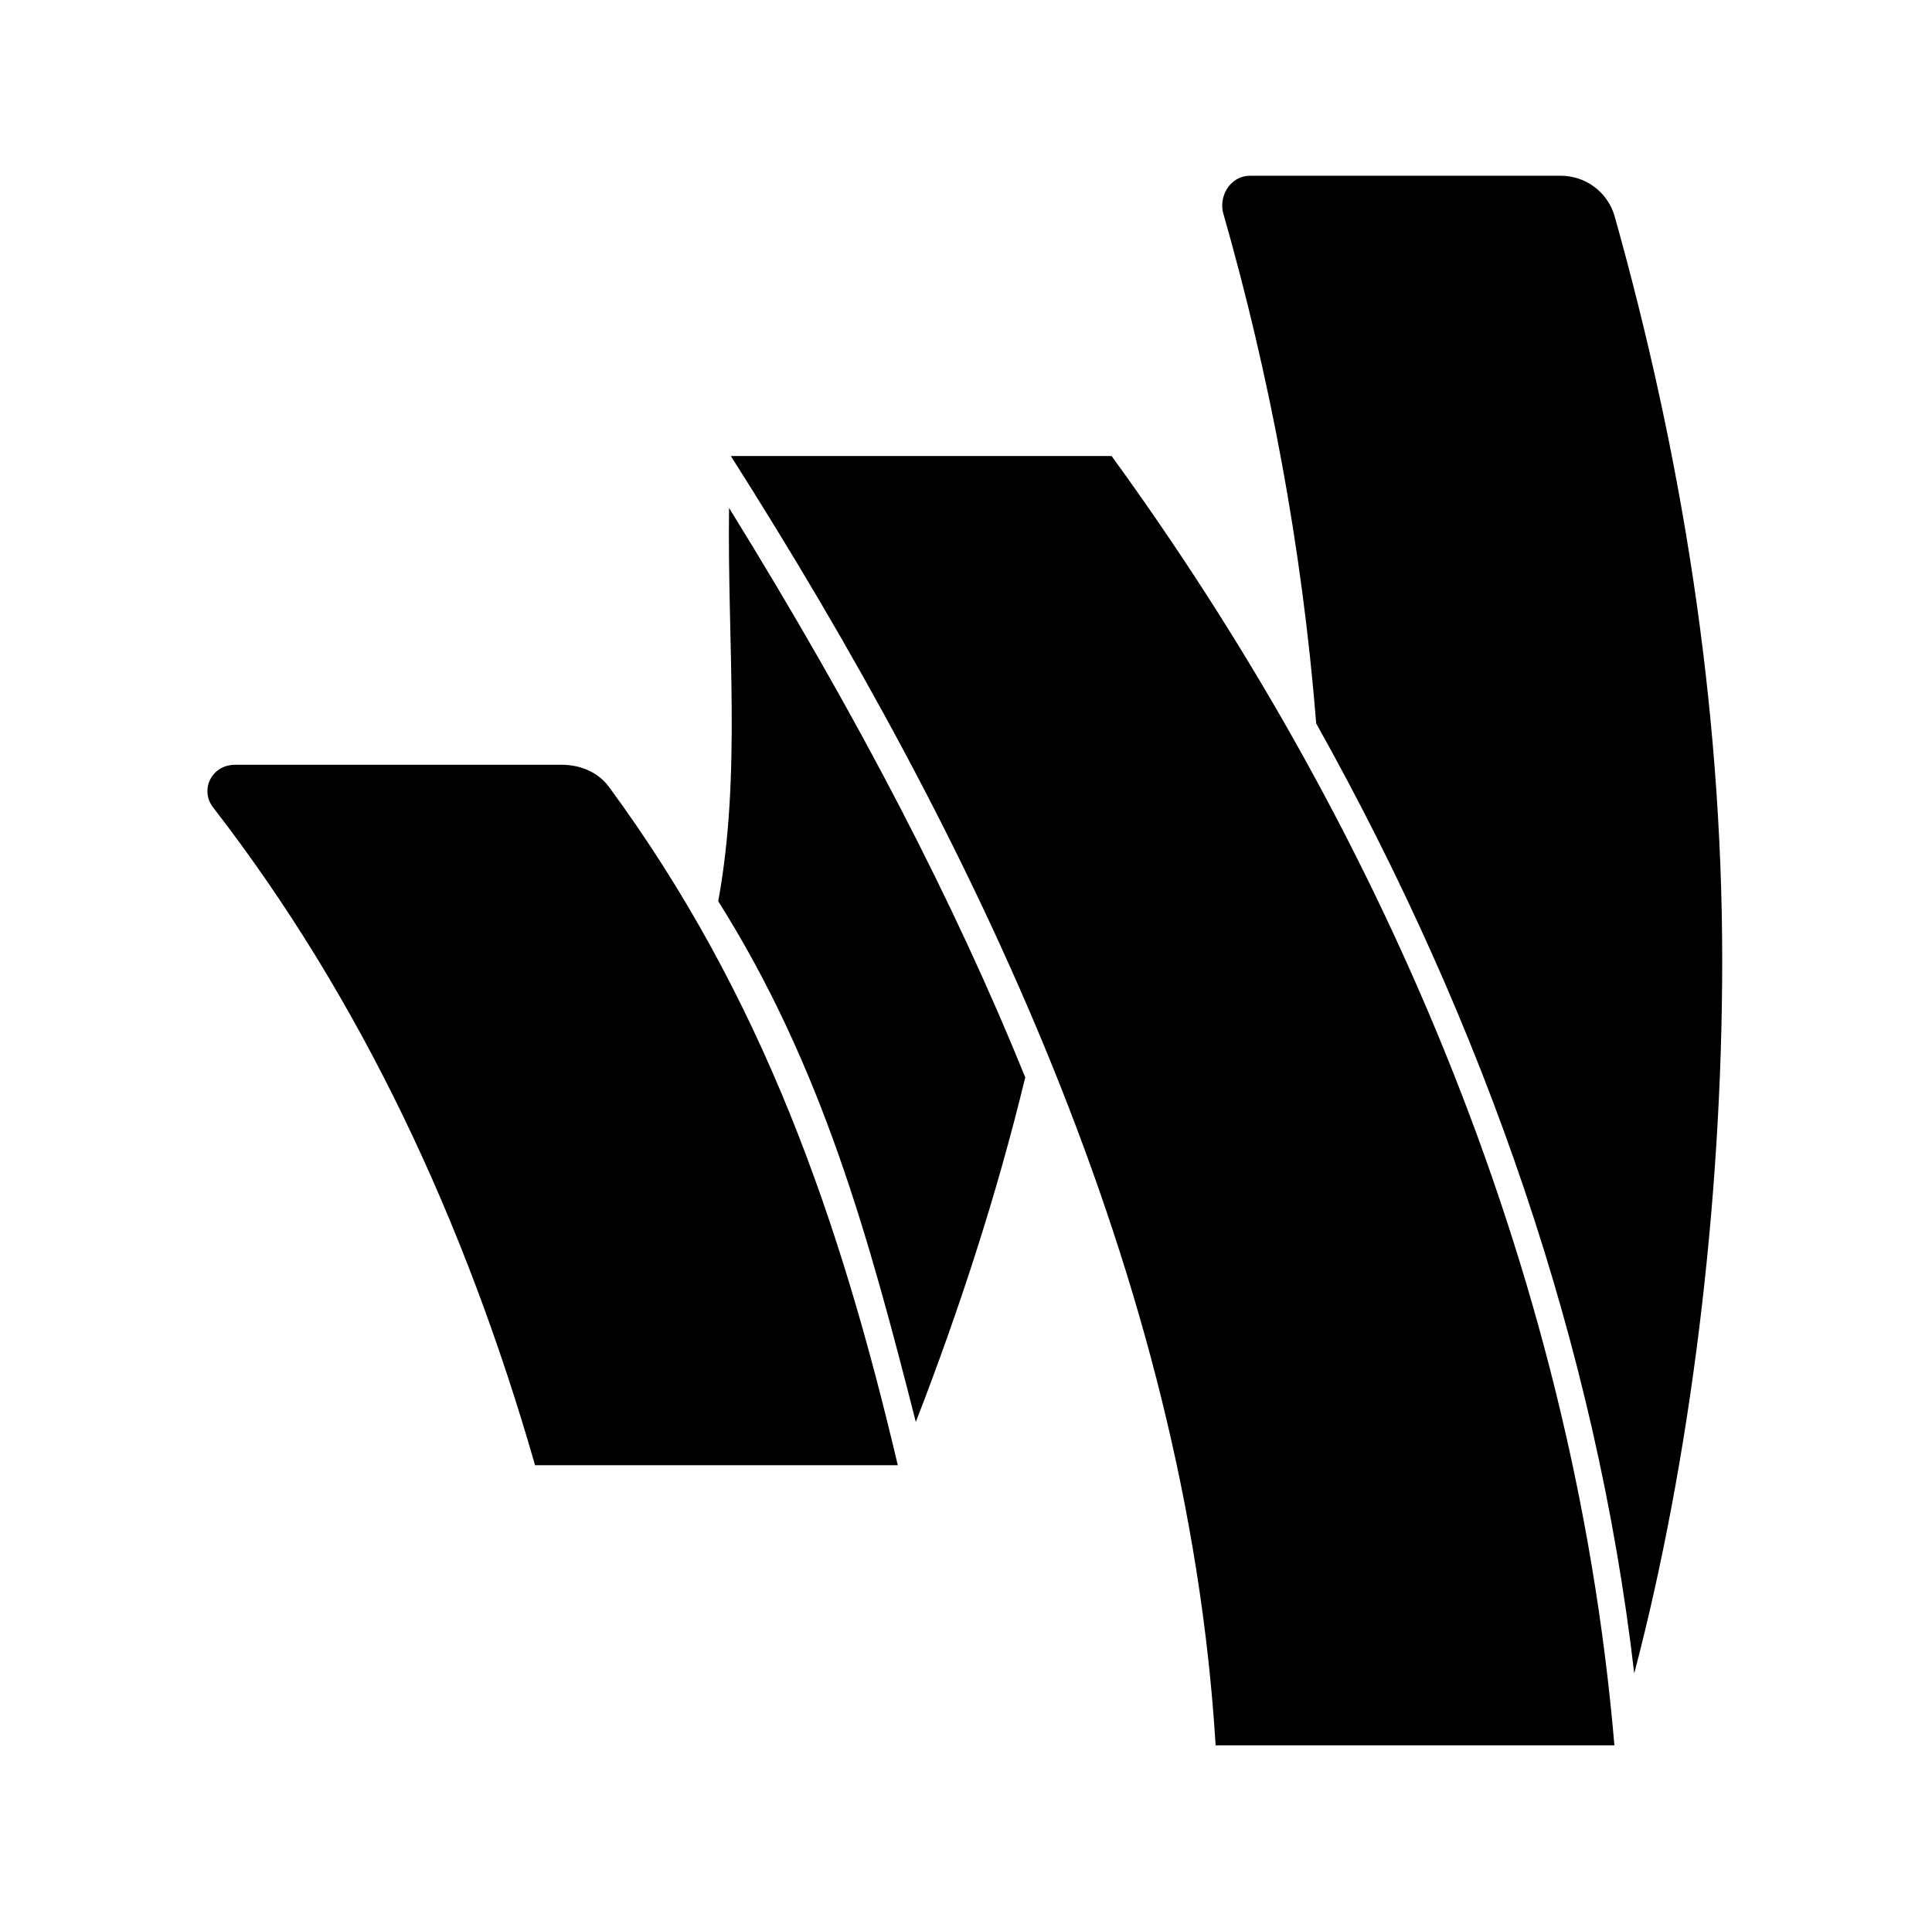 <?xml version='1.0' encoding='UTF-8'?>
<!-- This file was generated by dvisvgm 2.13.3 -->
<svg version='1.1' xmlns='http://www.w3.org/2000/svg' xmlns:xlink='http://www.w3.org/1999/xlink' viewBox='-215.481 -215.481 32.075 32'>
<title>\faGoogleWallet</title>
<desc Packages=''/>
<defs>
<path id='g0-186' d='M3.049-6.247C3.039-5.489 3.118-4.772 2.989-4.065C3.567-3.148 3.826-2.192 4.085-1.176C4.324-1.793 4.533-2.431 4.692-3.088C4.304-4.045 3.776-5.071 3.049-6.247ZM2.122-4.822H.309C.179-4.822 .11-4.682 .189-4.583C1.006-3.527 1.584-2.291 1.973-.936H3.985C3.666-2.291 3.238-3.537 2.381-4.702C2.321-4.782 2.222-4.822 2.122-4.822ZM3.059-6.535C4.394-4.433 5.589-1.983 5.748 .618H7.96C7.731-2.072 6.625-4.533 5.171-6.535H3.059ZM7.96-7.87C7.92-8 7.801-8.09 7.661-8.09H5.938C5.838-8.09 5.768-7.99 5.788-7.89C6.047-6.984 6.227-6.037 6.306-5.051C7.243-3.377 7.861-1.584 8.07 .219C8.379-.956 8.558-2.381 8.558-3.736C8.558-5.171 8.329-6.555 7.96-7.87Z'/>
</defs>
<g id='page1' transform='scale(2.993)'>
<use x='-71' y='-62.93' xlink:href='#g0-186'/>
</g>
</svg>
